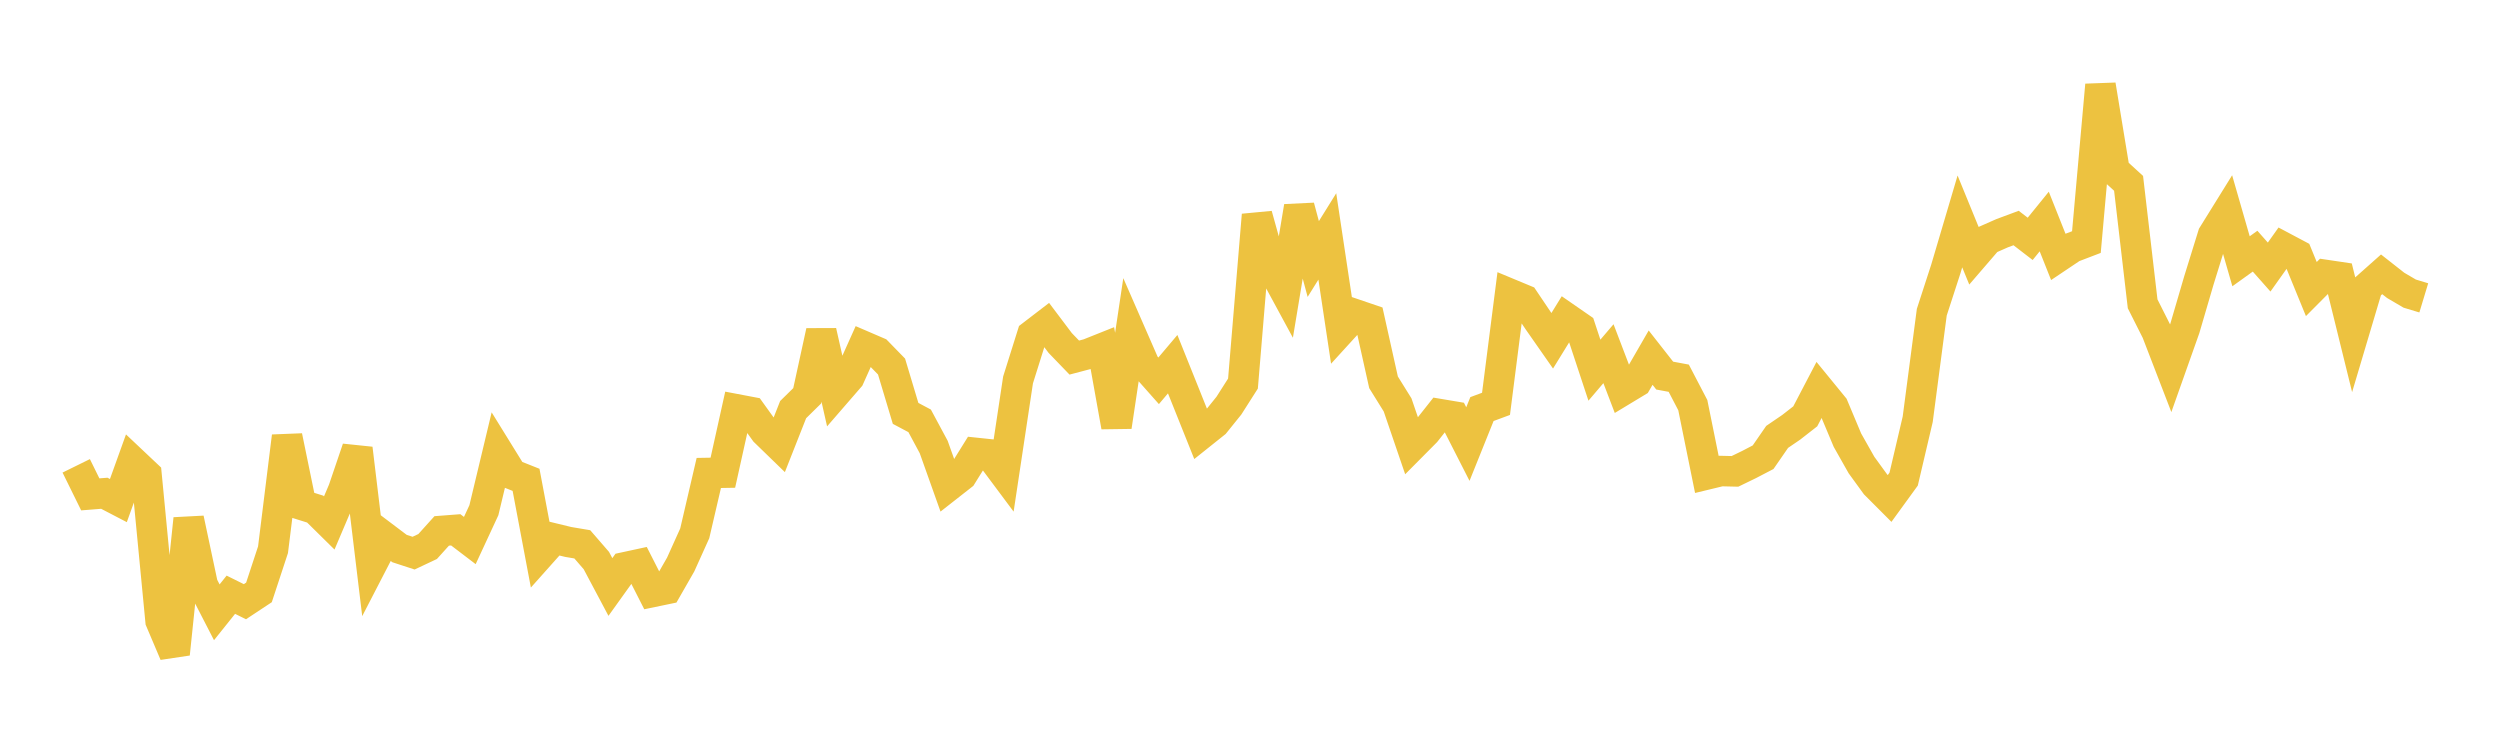 <svg width="164" height="48" xmlns="http://www.w3.org/2000/svg" xmlns:xlink="http://www.w3.org/1999/xlink"><path fill="none" stroke="rgb(237,194,64)" stroke-width="2" d="M5,30.559L5.922,32.431L6.844,32.358L7.766,32.838L8.689,30.272L9.611,31.142L10.533,40.727L11.455,42.899L12.377,34.032L13.299,38.374L14.222,40.167L15.144,39.014L16.066,39.472L16.988,38.862L17.91,36.061L18.832,28.623L19.754,33.108L20.677,33.397L21.599,34.306L22.521,32.137L23.443,29.424L24.365,37.072L25.287,35.288L26.21,35.985L27.132,36.286L28.054,35.851L28.976,34.828L29.898,34.757L30.82,35.459L31.743,33.47L32.665,29.619L33.587,31.11L34.509,31.477L35.431,36.362L36.353,35.328L37.275,35.552L38.198,35.708L39.12,36.772L40.042,38.507L40.964,37.22L41.886,37.021L42.808,38.833L43.731,38.641L44.653,37.031L45.575,34.987L46.497,31.026L47.419,31.01L48.341,26.855L49.263,27.03L50.186,28.314L51.108,29.209L52.03,26.871L52.952,25.965L53.874,21.739L54.796,25.821L55.719,24.756L56.641,22.702L57.563,23.099L58.485,24.045L59.407,27.118L60.329,27.608L61.251,29.324L62.174,31.916L63.096,31.193L64.018,29.71L64.94,29.807L65.862,31.043L66.784,24.923L67.707,21.985L68.629,21.278L69.551,22.501L70.473,23.457L71.395,23.214L72.317,22.846L73.24,27.988L74.162,21.83L75.084,23.941L76.006,24.981L76.928,23.89L77.85,26.187L78.772,28.491L79.695,27.754L80.617,26.609L81.539,25.162L82.461,14.102L83.383,17.414L84.305,19.116L85.228,13.552L86.15,16.992L87.072,15.51L87.994,21.634L88.916,20.623L89.838,20.937L90.76,25.079L91.683,26.564L92.605,29.263L93.527,28.334L94.449,27.167L95.371,27.322L96.293,29.131L97.216,26.835L98.138,26.493L99.06,19.281L99.982,19.664L100.904,21.035L101.826,22.355L102.749,20.856L103.671,21.494L104.593,24.284L105.515,23.202L106.437,25.616L107.359,25.059L108.281,23.462L109.204,24.639L110.126,24.811L111.048,26.578L111.97,31.123L112.892,30.9L113.814,30.922L114.737,30.474L115.659,29.994L116.581,28.66L117.503,28.031L118.425,27.312L119.347,25.548L120.269,26.676L121.192,28.875L122.114,30.506L123.036,31.775L123.958,32.699L124.88,31.43L125.802,27.503L126.725,20.479L127.647,17.641L128.569,14.525L129.491,16.778L130.413,15.708L131.335,15.301L132.257,14.958L133.18,15.669L134.102,14.532L135.024,16.851L135.946,16.233L136.868,15.88L137.79,5.576L138.713,11.185L139.635,12.027L140.557,19.931L141.479,21.761L142.401,24.151L143.323,21.549L144.246,18.398L145.168,15.424L146.09,13.938L147.012,17.139L147.934,16.477L148.856,17.519L149.778,16.22L150.701,16.71L151.623,18.962L152.545,18.035L153.467,18.172L154.389,21.913L155.311,18.816L156.234,17.996L157.156,18.72L158.078,19.261L159,19.54"></path></svg>